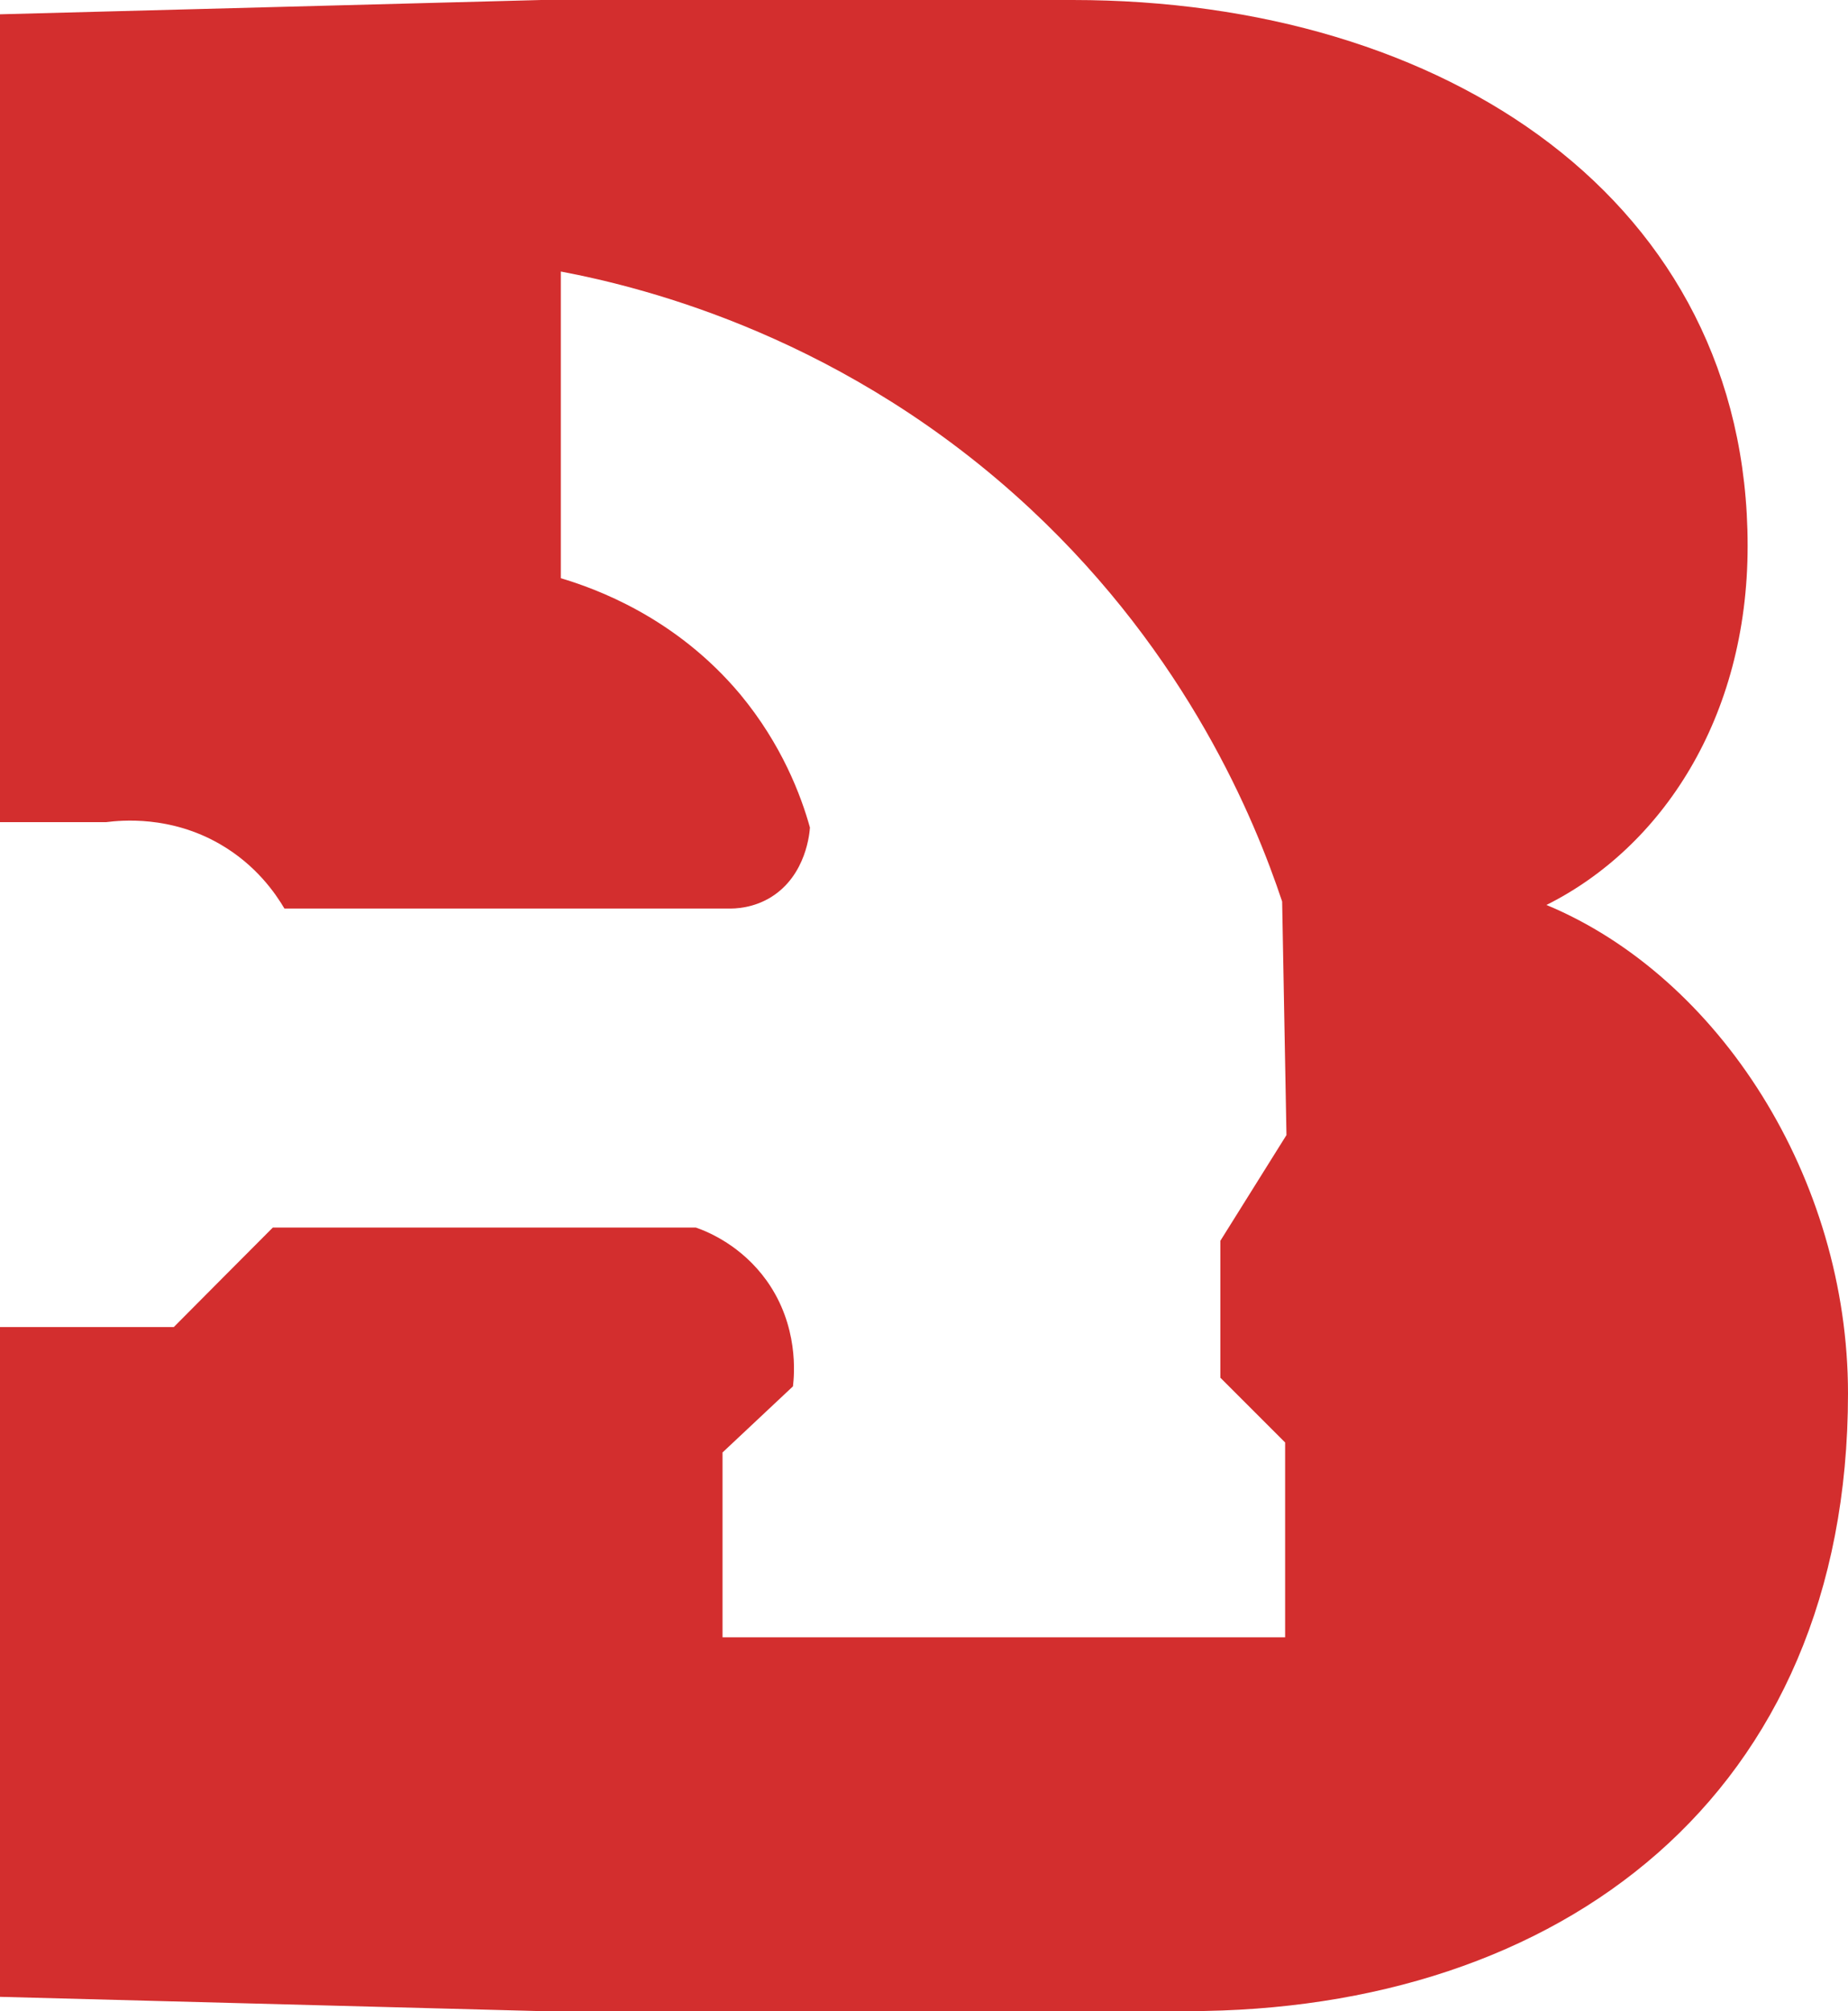 <svg viewBox="0 0 124.1 135.04" xmlns="http://www.w3.org/2000/svg" data-name="Layer 1" id="Layer_1">
  <defs>
    <style>
      .cls-1 {
        fill: #d32e2e;
      }
    </style>
  </defs>
  <path d="M103.85,60.76c7.71-3.85,13.51-12.52,13.51-24.11C117.36,13.51,97.1,0,72.03,0h-35.69L0,.96v54.24h7.12c1.05-.13,4.32-.45,7.66,1.48,2.44,1.41,3.74,3.34,4.32,4.32h29.73c.58.02,1.77-.04,2.94-.76,2.4-1.48,2.6-4.39,2.62-4.68-.6-2.15-1.88-5.56-4.68-8.94-4.37-5.22-9.79-7.12-12.05-7.8v-20.59c5.71,1.08,19.25,4.46,31.57,15.97,10.53,9.84,15.03,20.81,16.87,26.33.09,5.22.2,10.46.29,15.68-1.48,2.37-2.96,4.73-4.44,7.1v9.19c1.46,1.46,2.89,2.89,4.35,4.35v13.08h-37.78v-12.41c1.57-1.48,3.16-2.96,4.73-4.44.09-.78.4-4.06-1.77-7.1-1.66-2.31-3.85-3.25-4.75-3.56h-28.41c-2.22,2.22-4.44,4.46-6.65,6.68H0v44.97l36.34.96h43.4c25.07,0,44.36-14.47,44.36-41.47,0-14.47-8.67-27.98-20.25-32.8Z" class="cls-1"></path>
</svg>